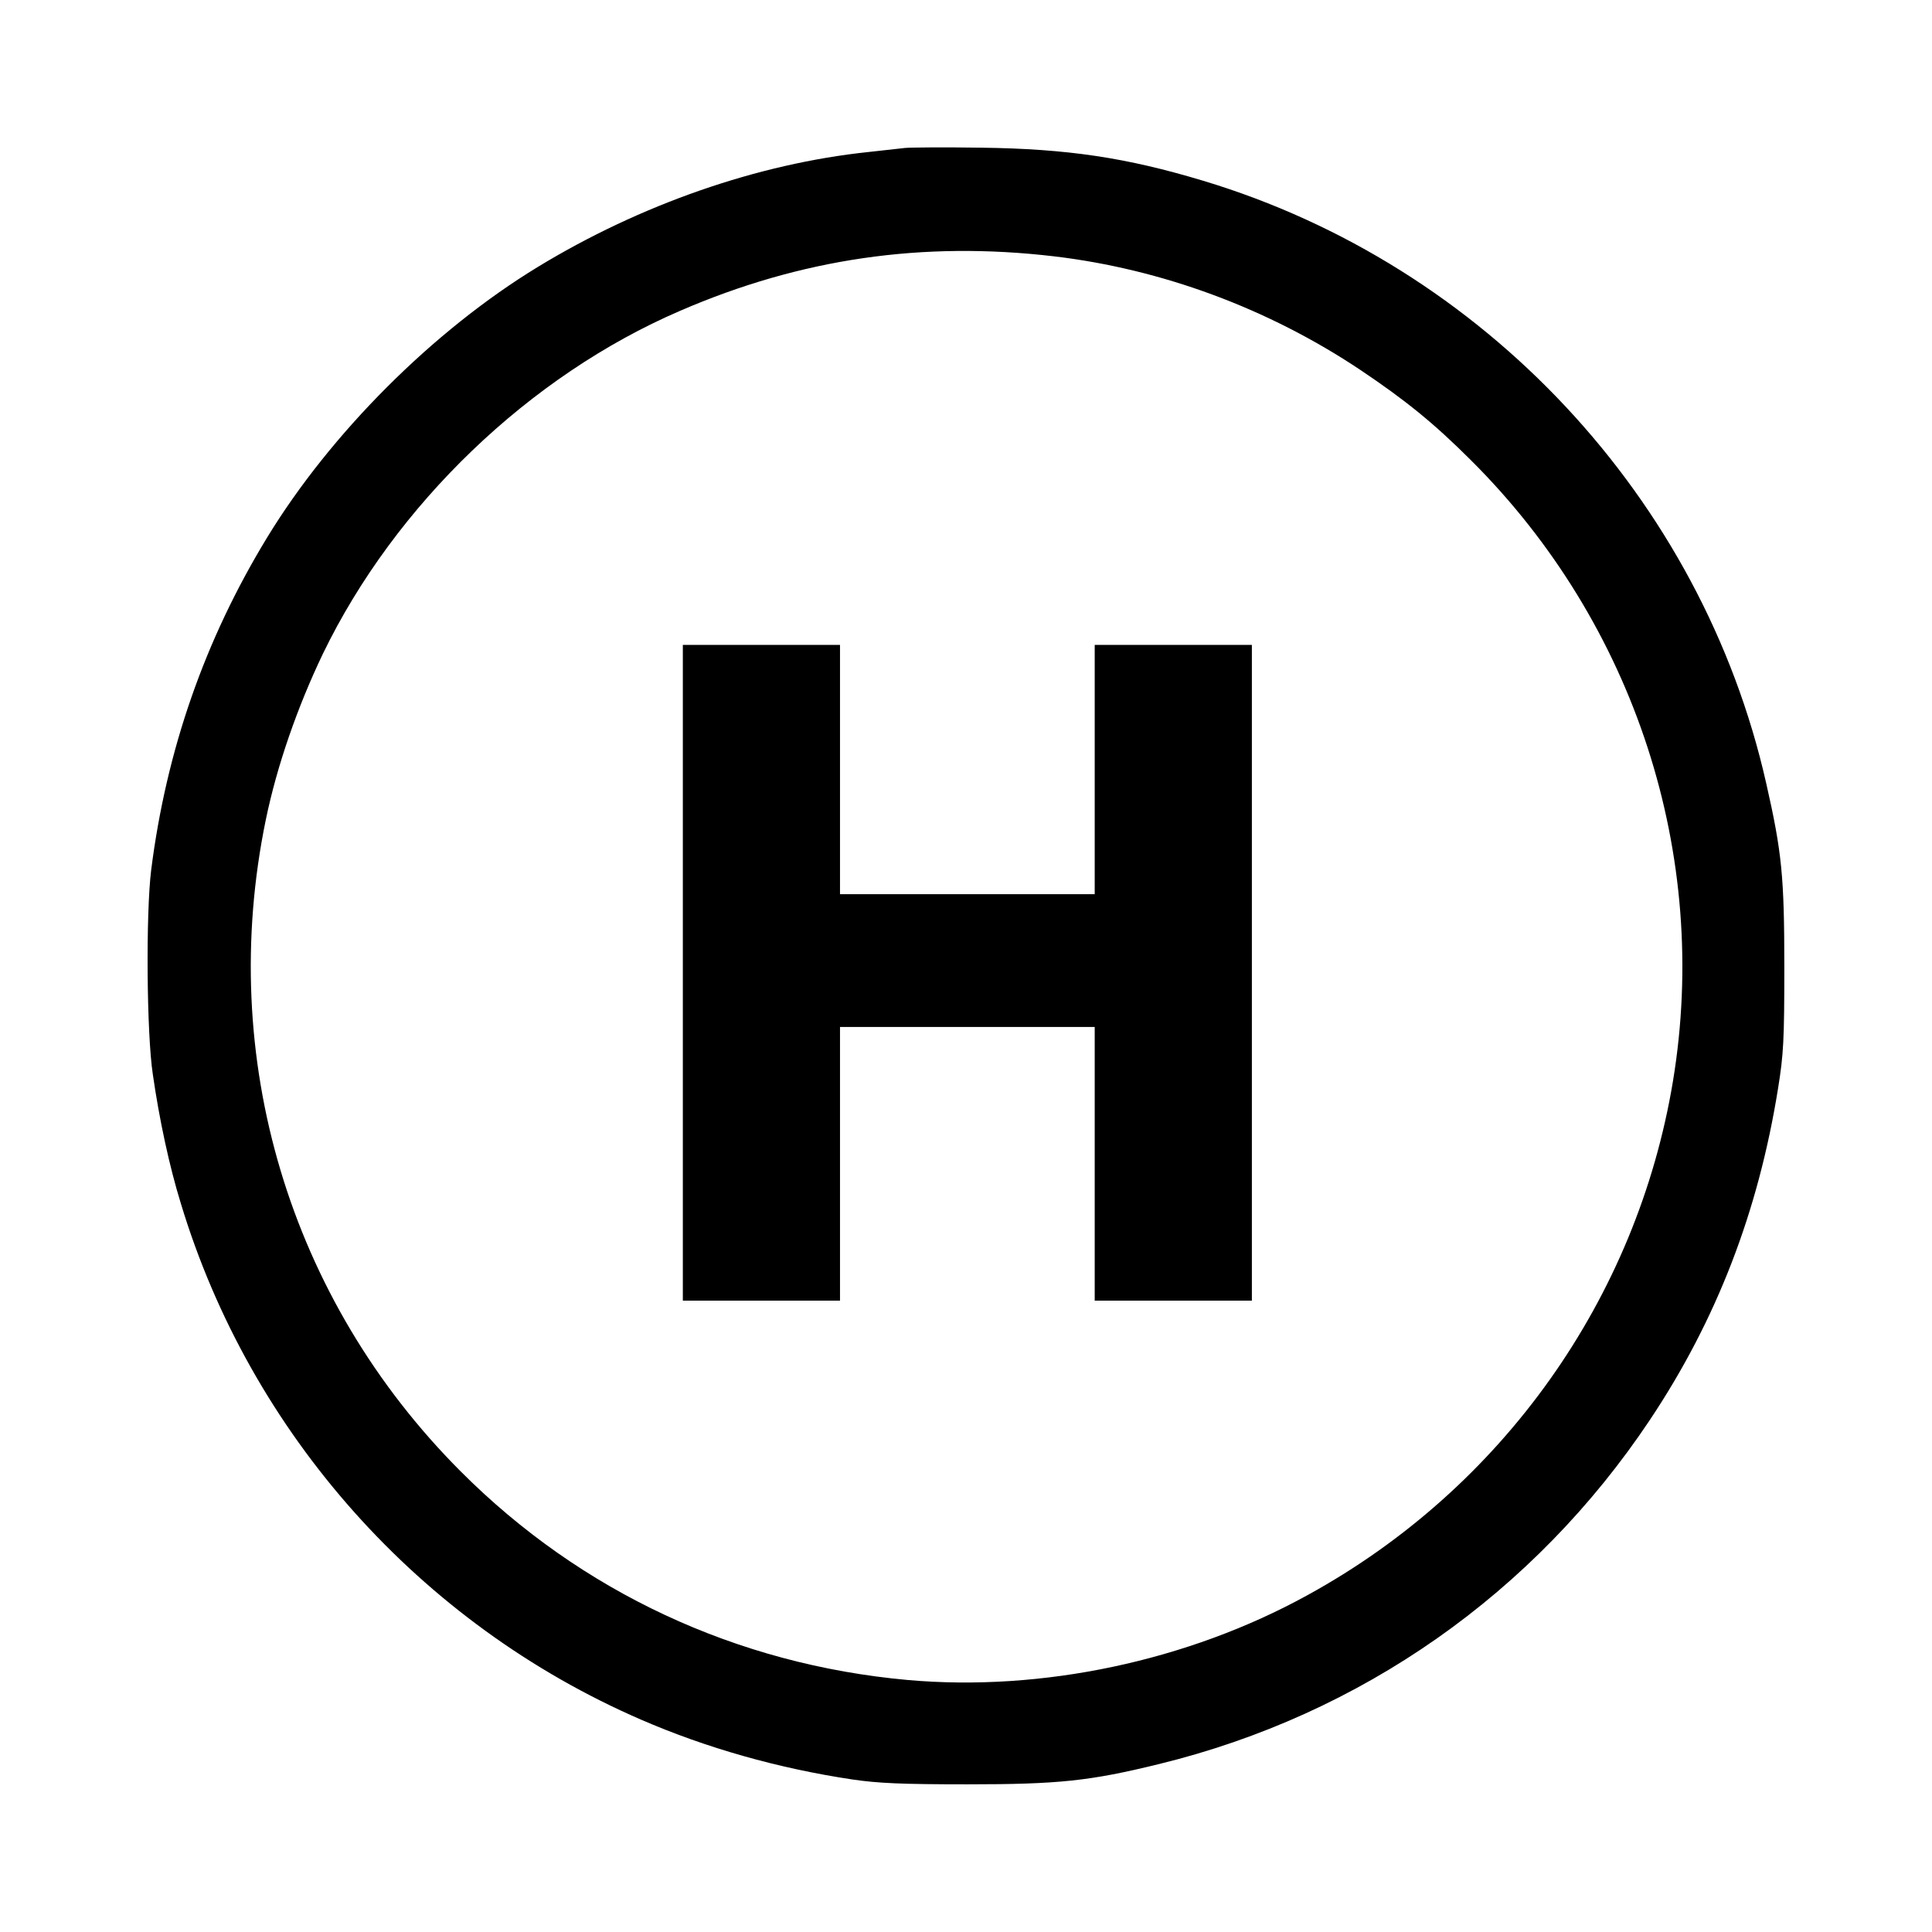 <?xml version="1.0" standalone="no"?>
<!DOCTYPE svg PUBLIC "-//W3C//DTD SVG 20010904//EN"
 "http://www.w3.org/TR/2001/REC-SVG-20010904/DTD/svg10.dtd">
<svg version="1.0" xmlns="http://www.w3.org/2000/svg"
 width="713pt" height="713pt" viewBox="0 0 713 713"
 preserveAspectRatio="xMidYMid meet">
<g transform="translate(0,713) scale(0.1,-0.1)"
fill="#000000" stroke="none">
<path d="M3340 6584 c-19 -2 -80 -9 -135 -15 -409 -43 -842 -194 -1220 -424
-386 -235 -765 -614 -1000 -1000 -230 -378 -371 -784 -427 -1225 -20 -160 -17
-604 6 -755 24 -167 61 -339 103 -475 257 -851 882 -1552 1698 -1906 242 -105
507 -180 780 -221 95 -14 182 -18 425 -18 336 0 452 12 708 75 745 182 1384
630 1811 1270 246 369 400 768 473 1224 20 124 23 177 23 446 0 335 -9 425
-67 680 -237 1050 -1041 1911 -2078 2223 -282 85 -500 118 -820 122 -135 2
-261 1 -280 -1z m550 -400 c397 -47 790 -192 1130 -419 167 -112 272 -197 410
-335 604 -602 882 -1457 744 -2290 -133 -803 -630 -1503 -1349 -1897 -441
-243 -980 -357 -1475 -313 -631 57 -1206 325 -1650 770 -633 634 -900 1527
-719 2405 41 199 117 417 211 613 266 549 761 1025 1318 1265 446 193 895 258
1380 201z"/>
<path d="M2520 3540 l0 -1210 290 0 290 0 0 505 0 505 470 0 470 0 0 -505 0
-505 290 0 290 0 0 1210 0 1210 -290 0 -290 0 0 -460 0 -460 -470 0 -470 0 0
460 0 460 -290 0 -290 0 0 -1210z"/>
</g>
</svg>
